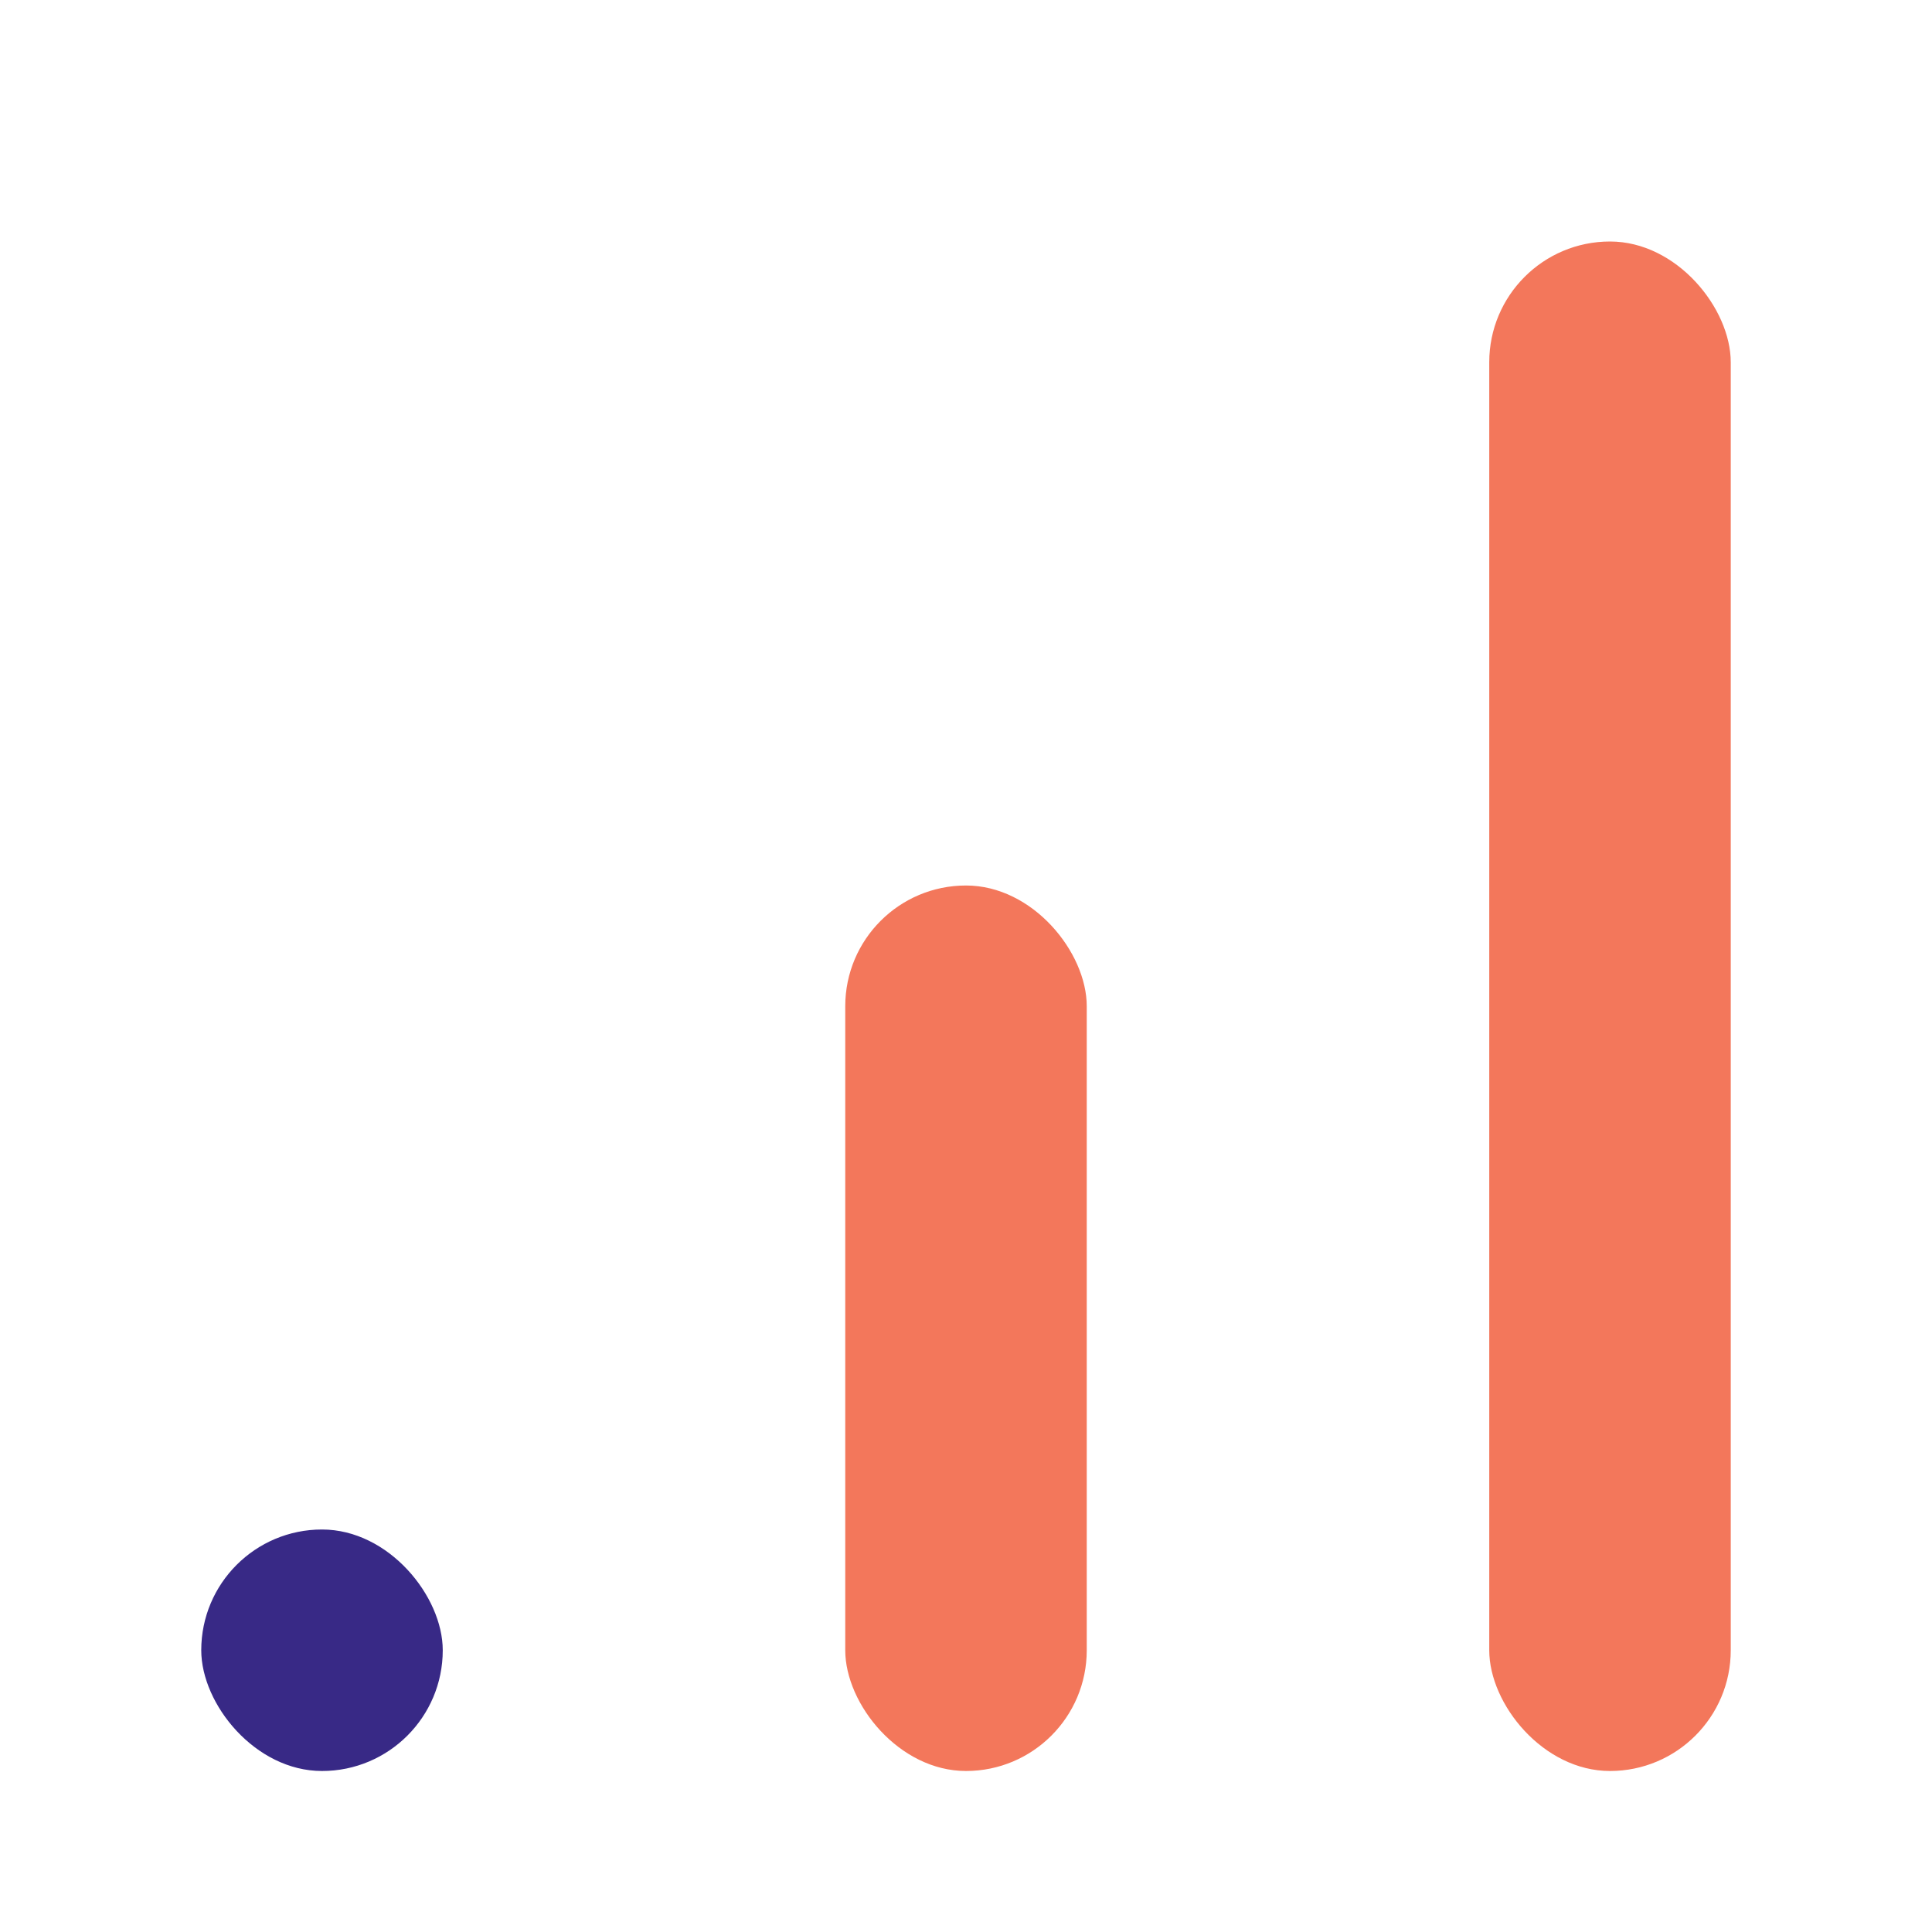 <svg xmlns="http://www.w3.org/2000/svg" width="48" height="48" viewBox="0 0 48 48" fill="none"><rect x="5" y="38" width="6" height="6" rx="3" fill="#382986"></rect><rect x="21" y="22" width="6" height="22" rx="3" fill="#F3775B"></rect><rect x="37" y="6" width="6" height="38" rx="3" fill="#F3775B"></rect></svg>